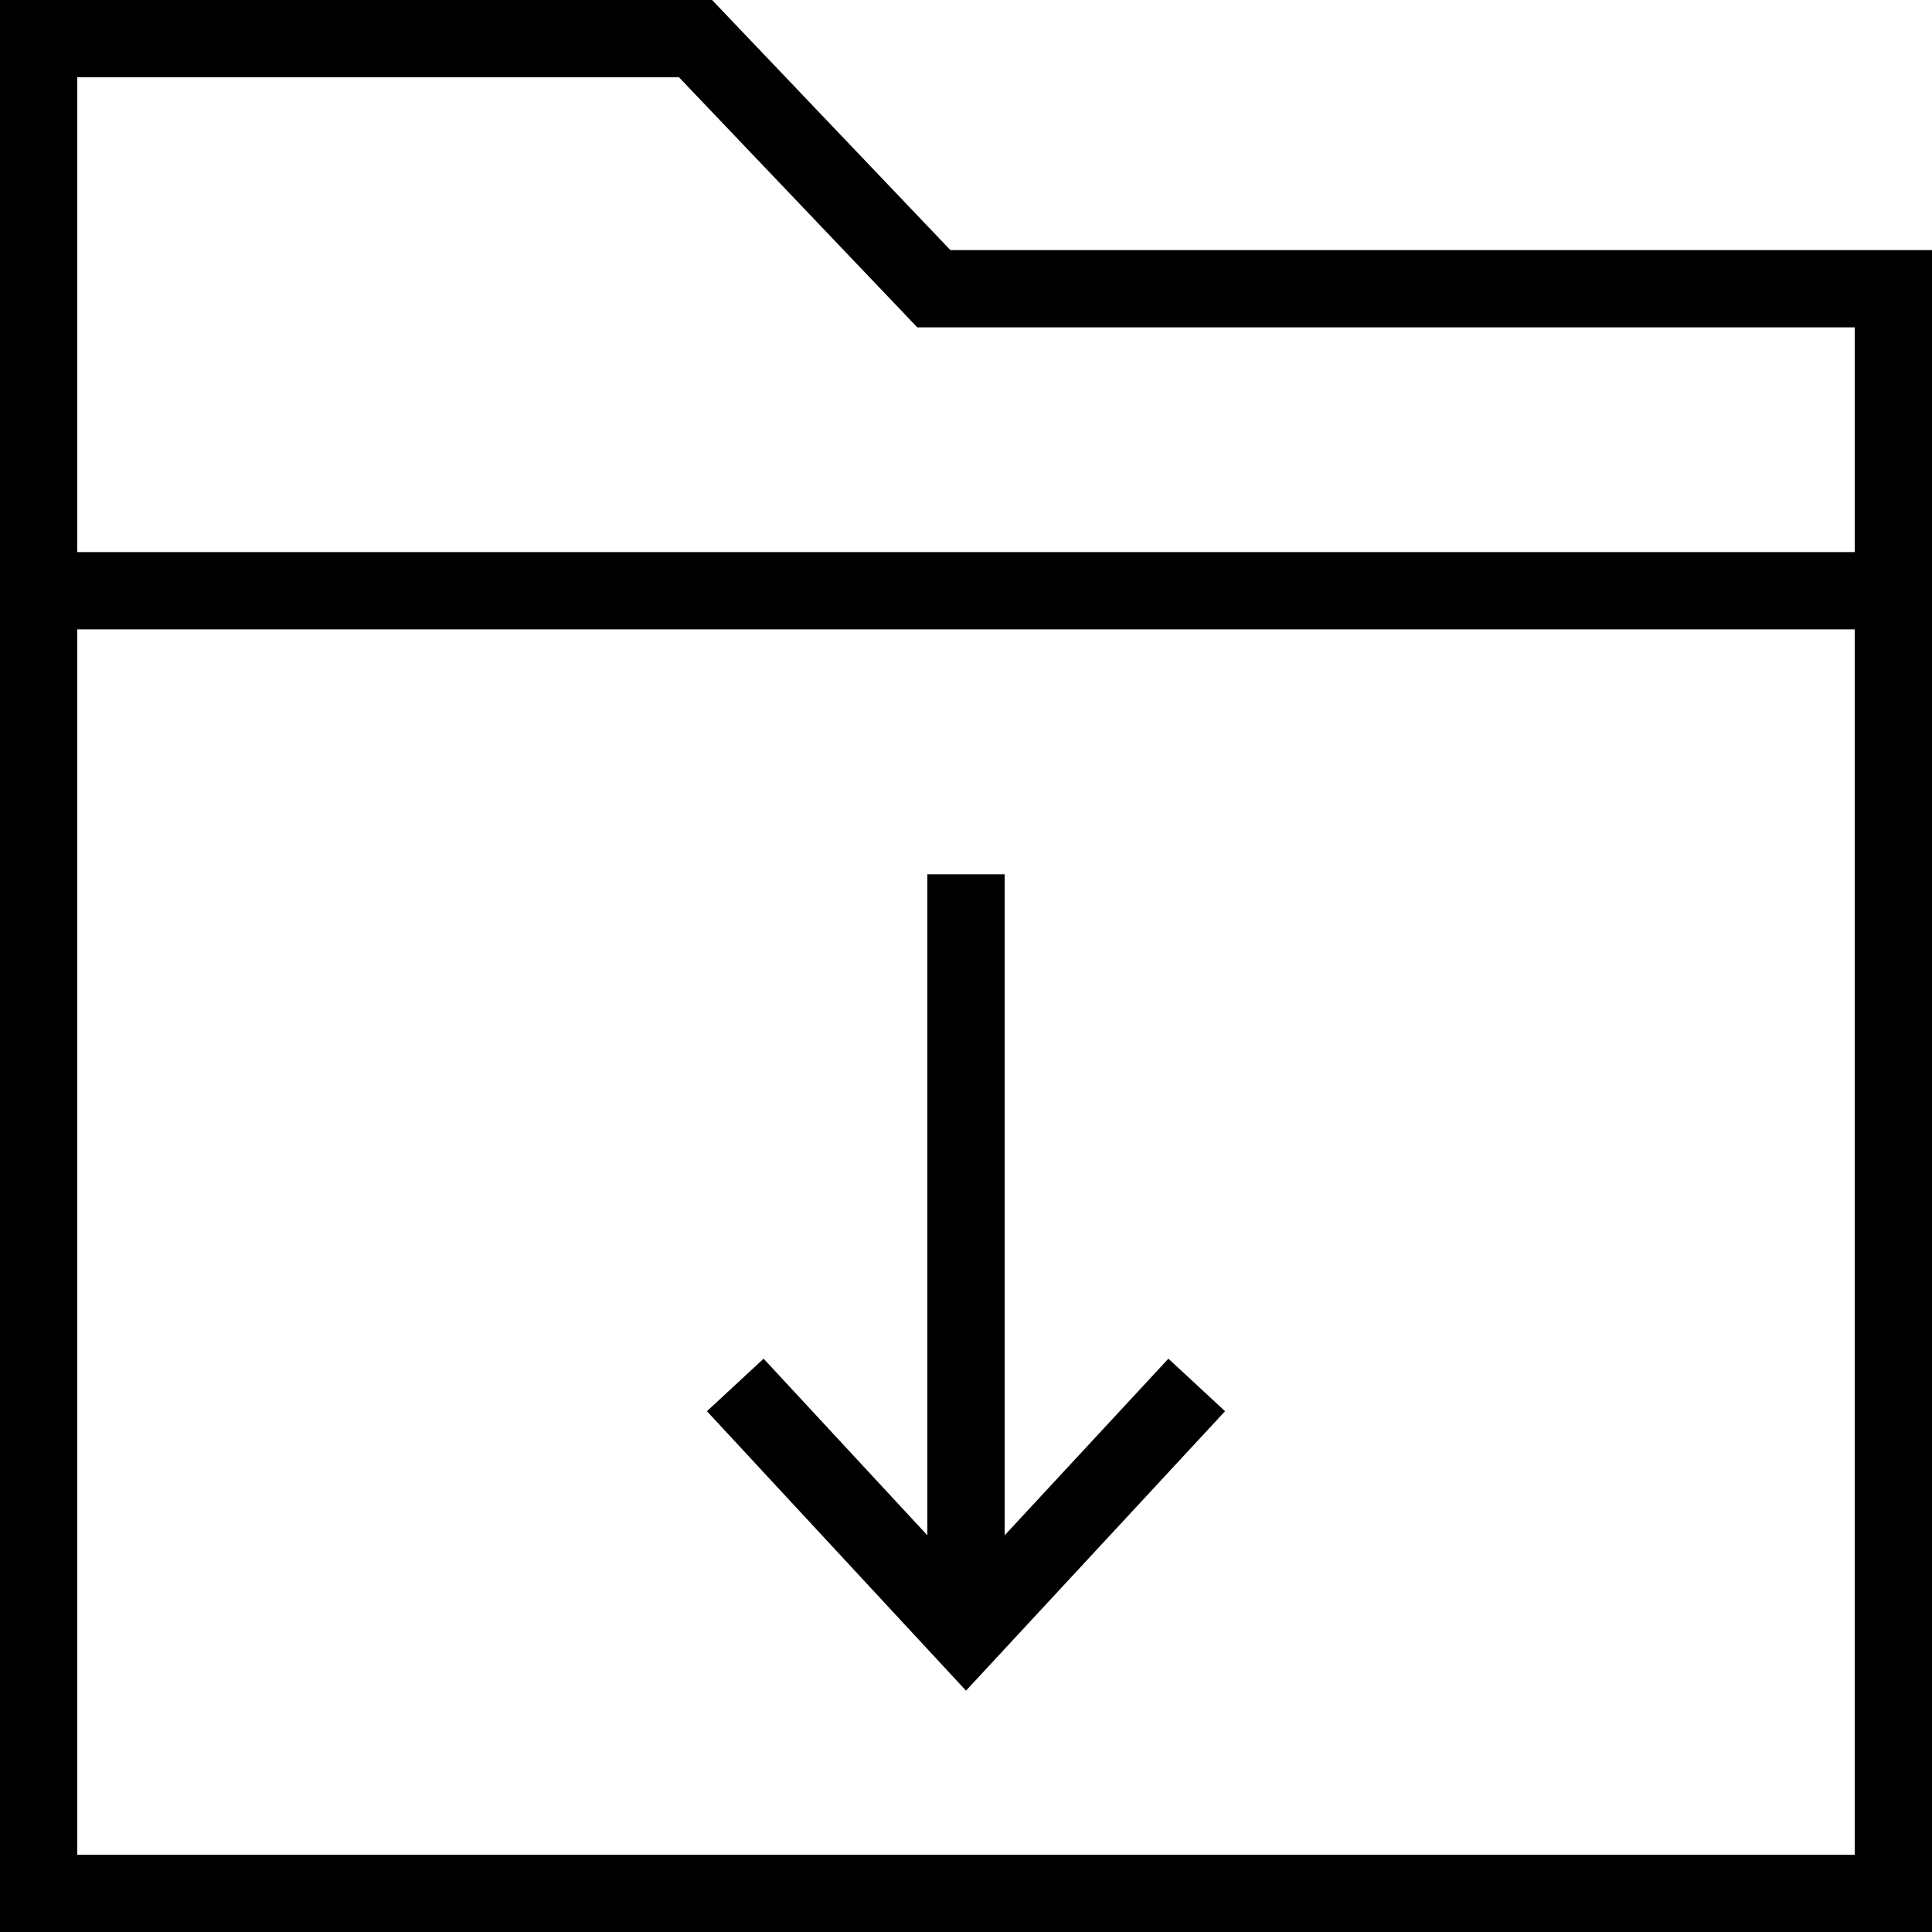 <?xml version="1.0" encoding="iso-8859-1"?>
<!-- Uploaded to: SVG Repo, www.svgrepo.com, Generator: SVG Repo Mixer Tools -->
<svg fill="#000000" height="800px" width="800px" version="1.1" id="Layer_1" xmlns="http://www.w3.org/2000/svg" xmlns:xlink="http://www.w3.org/1999/xlink" 
	 viewBox="0 0 492.308 492.308" xml:space="preserve">
<g>
	<g>
		<polygon points="297.726,346.216 256,391.225 256,222.788 236.308,222.788 236.308,391.225 194.582,346.216 180.139,359.601 
			246.154,430.808 312.168,359.601 		"/>
	</g>
</g>
<g>
	<g>
		<path d="M242.168,63.721L181.447,0H0v492.308h492.308V63.721H242.168z M472.615,472.615H19.692V160.38h452.923V472.615z
			 M472.615,140.687H19.692V19.692h153.322l60.721,63.721h238.88V140.687z"/>
	</g>
</g>
</svg>